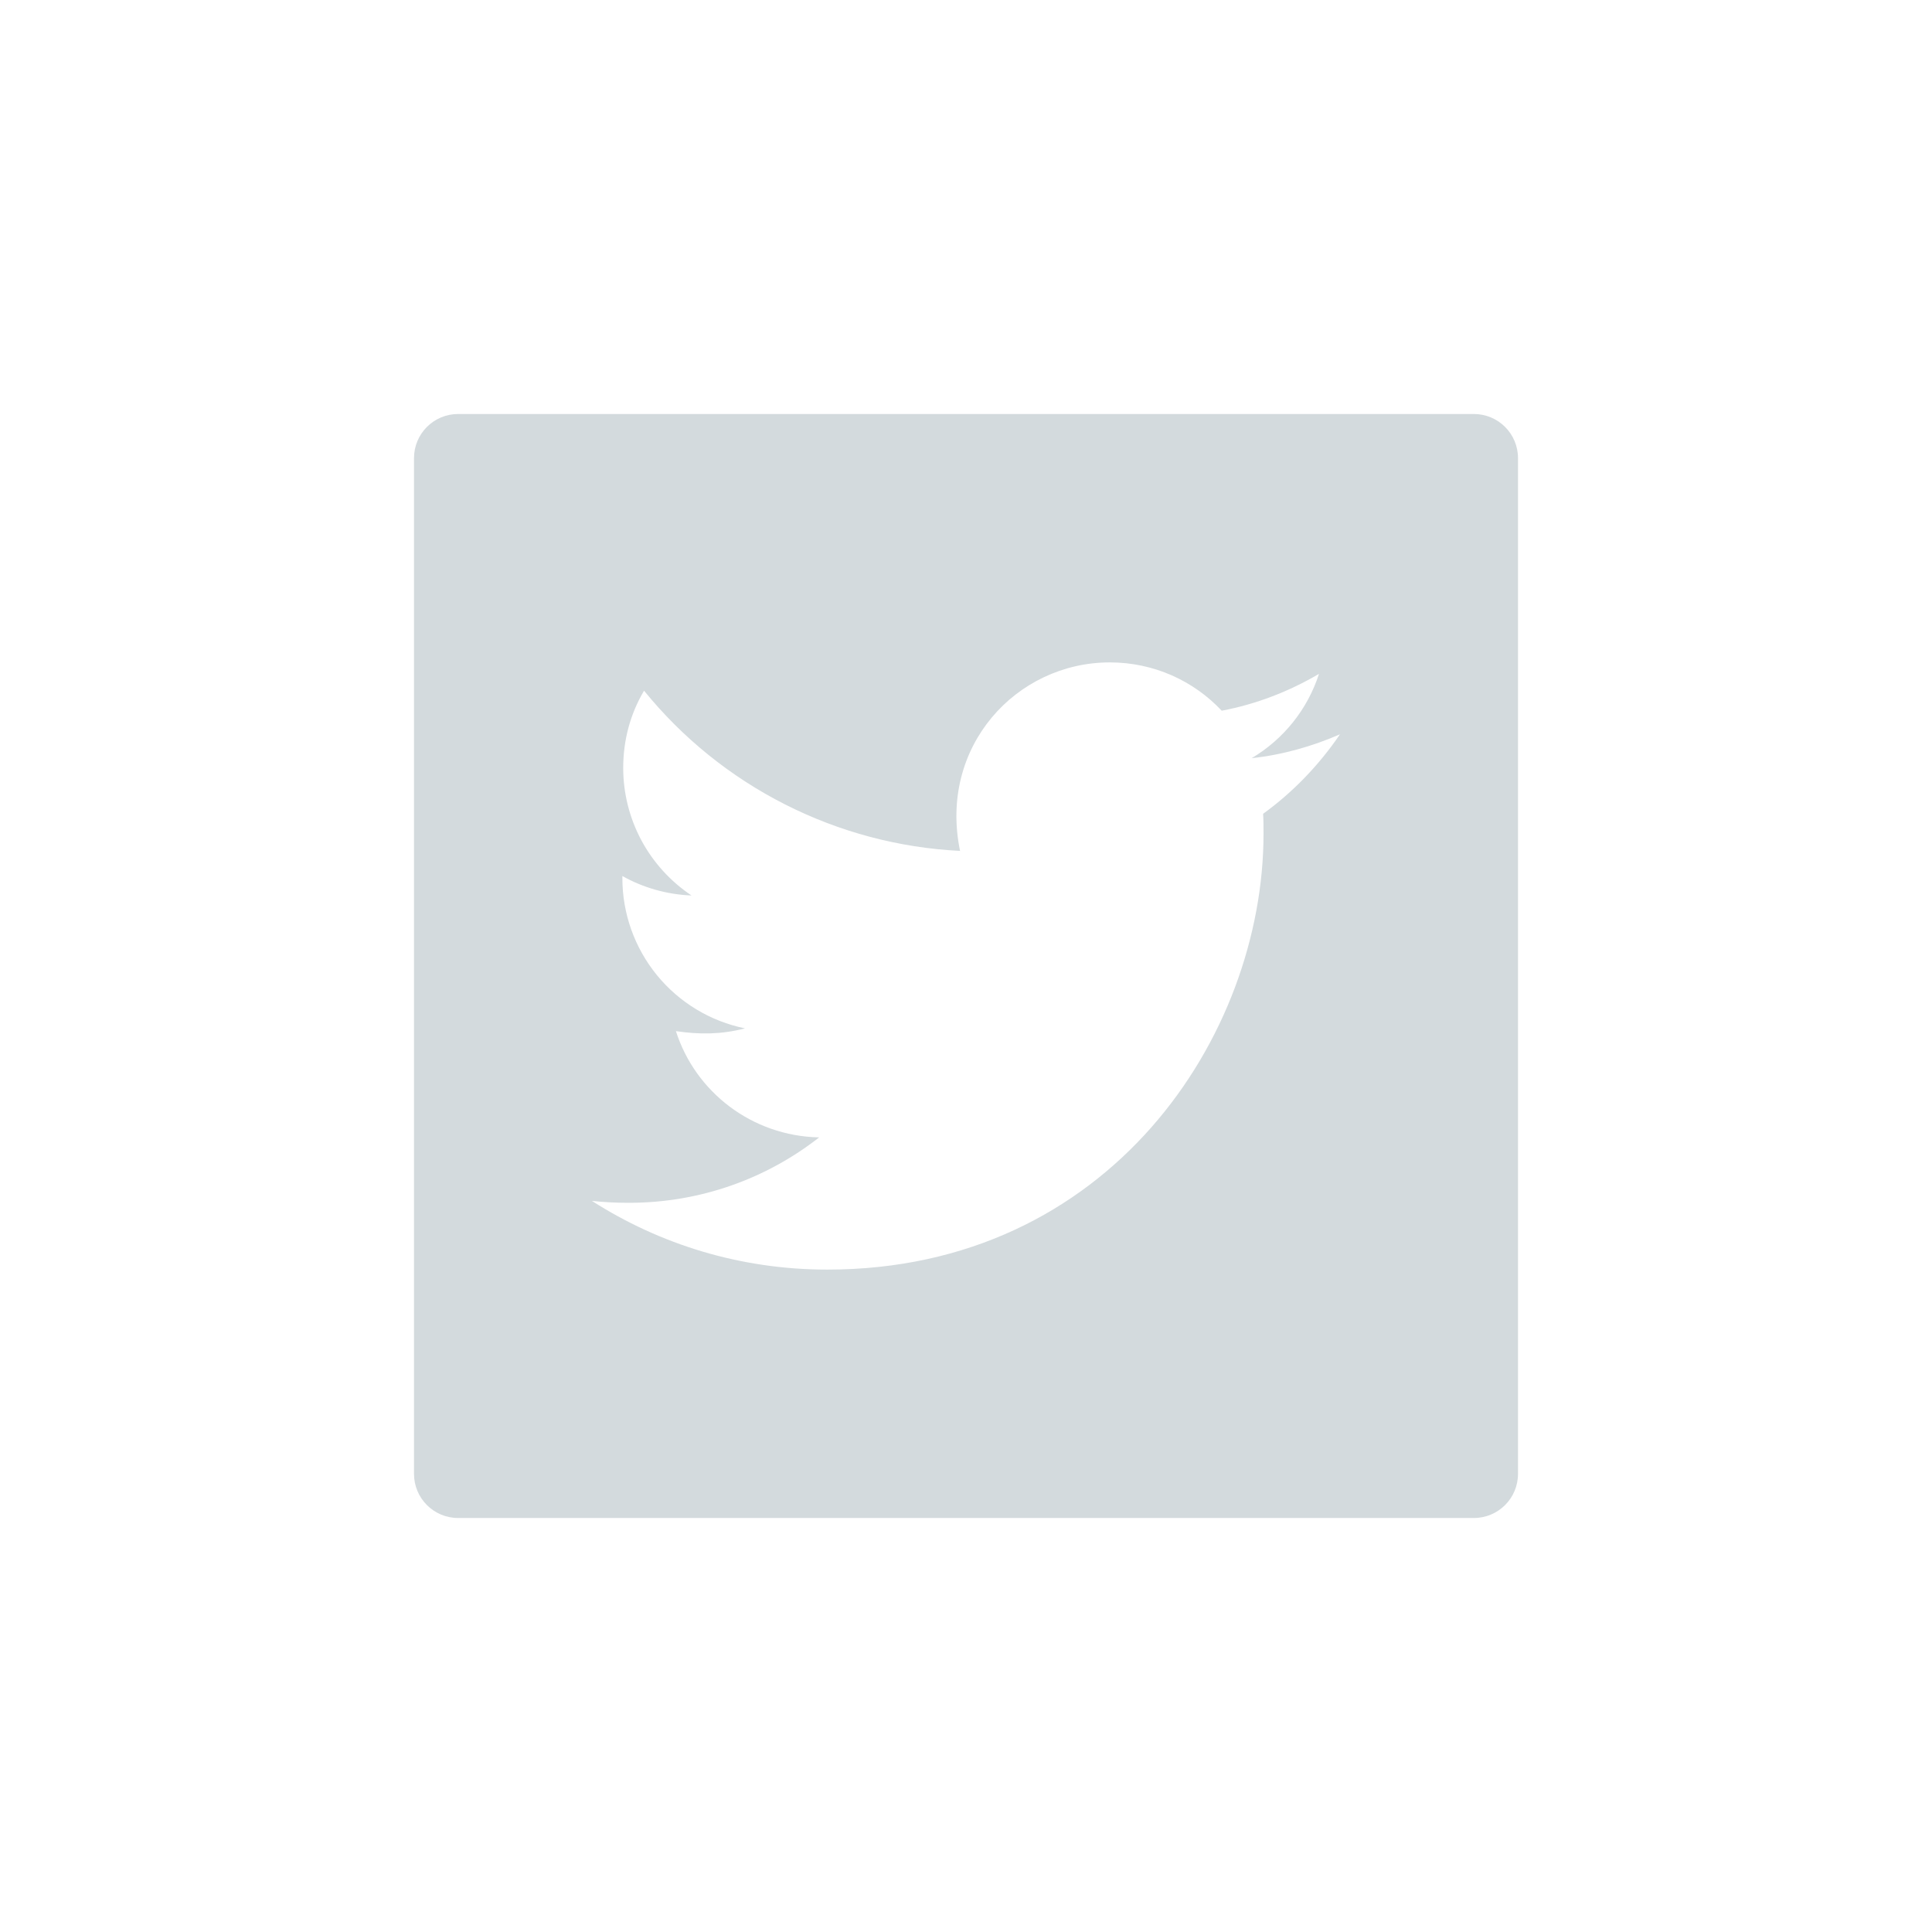 <svg width="28" height="28" viewBox="0 0 28 28" fill="none" xmlns="http://www.w3.org/2000/svg">
<g id="Social Media Links">
<path id="Vector" d="M21.36 6H6.64C6.286 6 6 6.286 6 6.64V21.36C6 21.714 6.286 22 6.64 22H21.36C21.714 22 22 21.714 22 21.36V6.64C22 6.286 21.714 6 21.36 6ZM18.306 11.794C18.312 11.888 18.312 11.986 18.312 12.082C18.312 15.018 16.076 18.4 11.99 18.4C10.73 18.4 9.562 18.034 8.578 17.404C8.758 17.424 8.93 17.432 9.114 17.432C10.154 17.432 11.11 17.08 11.872 16.484C10.896 16.464 10.076 15.824 9.796 14.944C10.138 14.994 10.446 14.994 10.798 14.904C10.296 14.802 9.844 14.529 9.52 14.132C9.196 13.734 9.019 13.237 9.02 12.724V12.696C9.314 12.862 9.66 12.964 10.022 12.978C9.718 12.775 9.468 12.5 9.295 12.178C9.123 11.856 9.032 11.496 9.032 11.13C9.032 10.716 9.14 10.338 9.334 10.01C9.892 10.697 10.588 11.258 11.377 11.658C12.166 12.058 13.03 12.288 13.914 12.332C13.6 10.822 14.728 9.6 16.084 9.6C16.724 9.6 17.3 9.868 17.706 10.3C18.208 10.206 18.688 10.018 19.116 9.766C18.95 10.28 18.602 10.714 18.14 10.988C18.588 10.94 19.02 10.816 19.42 10.642C19.118 11.086 18.74 11.48 18.306 11.794Z" fill="#D3DADD"/>
</g>
</svg>
